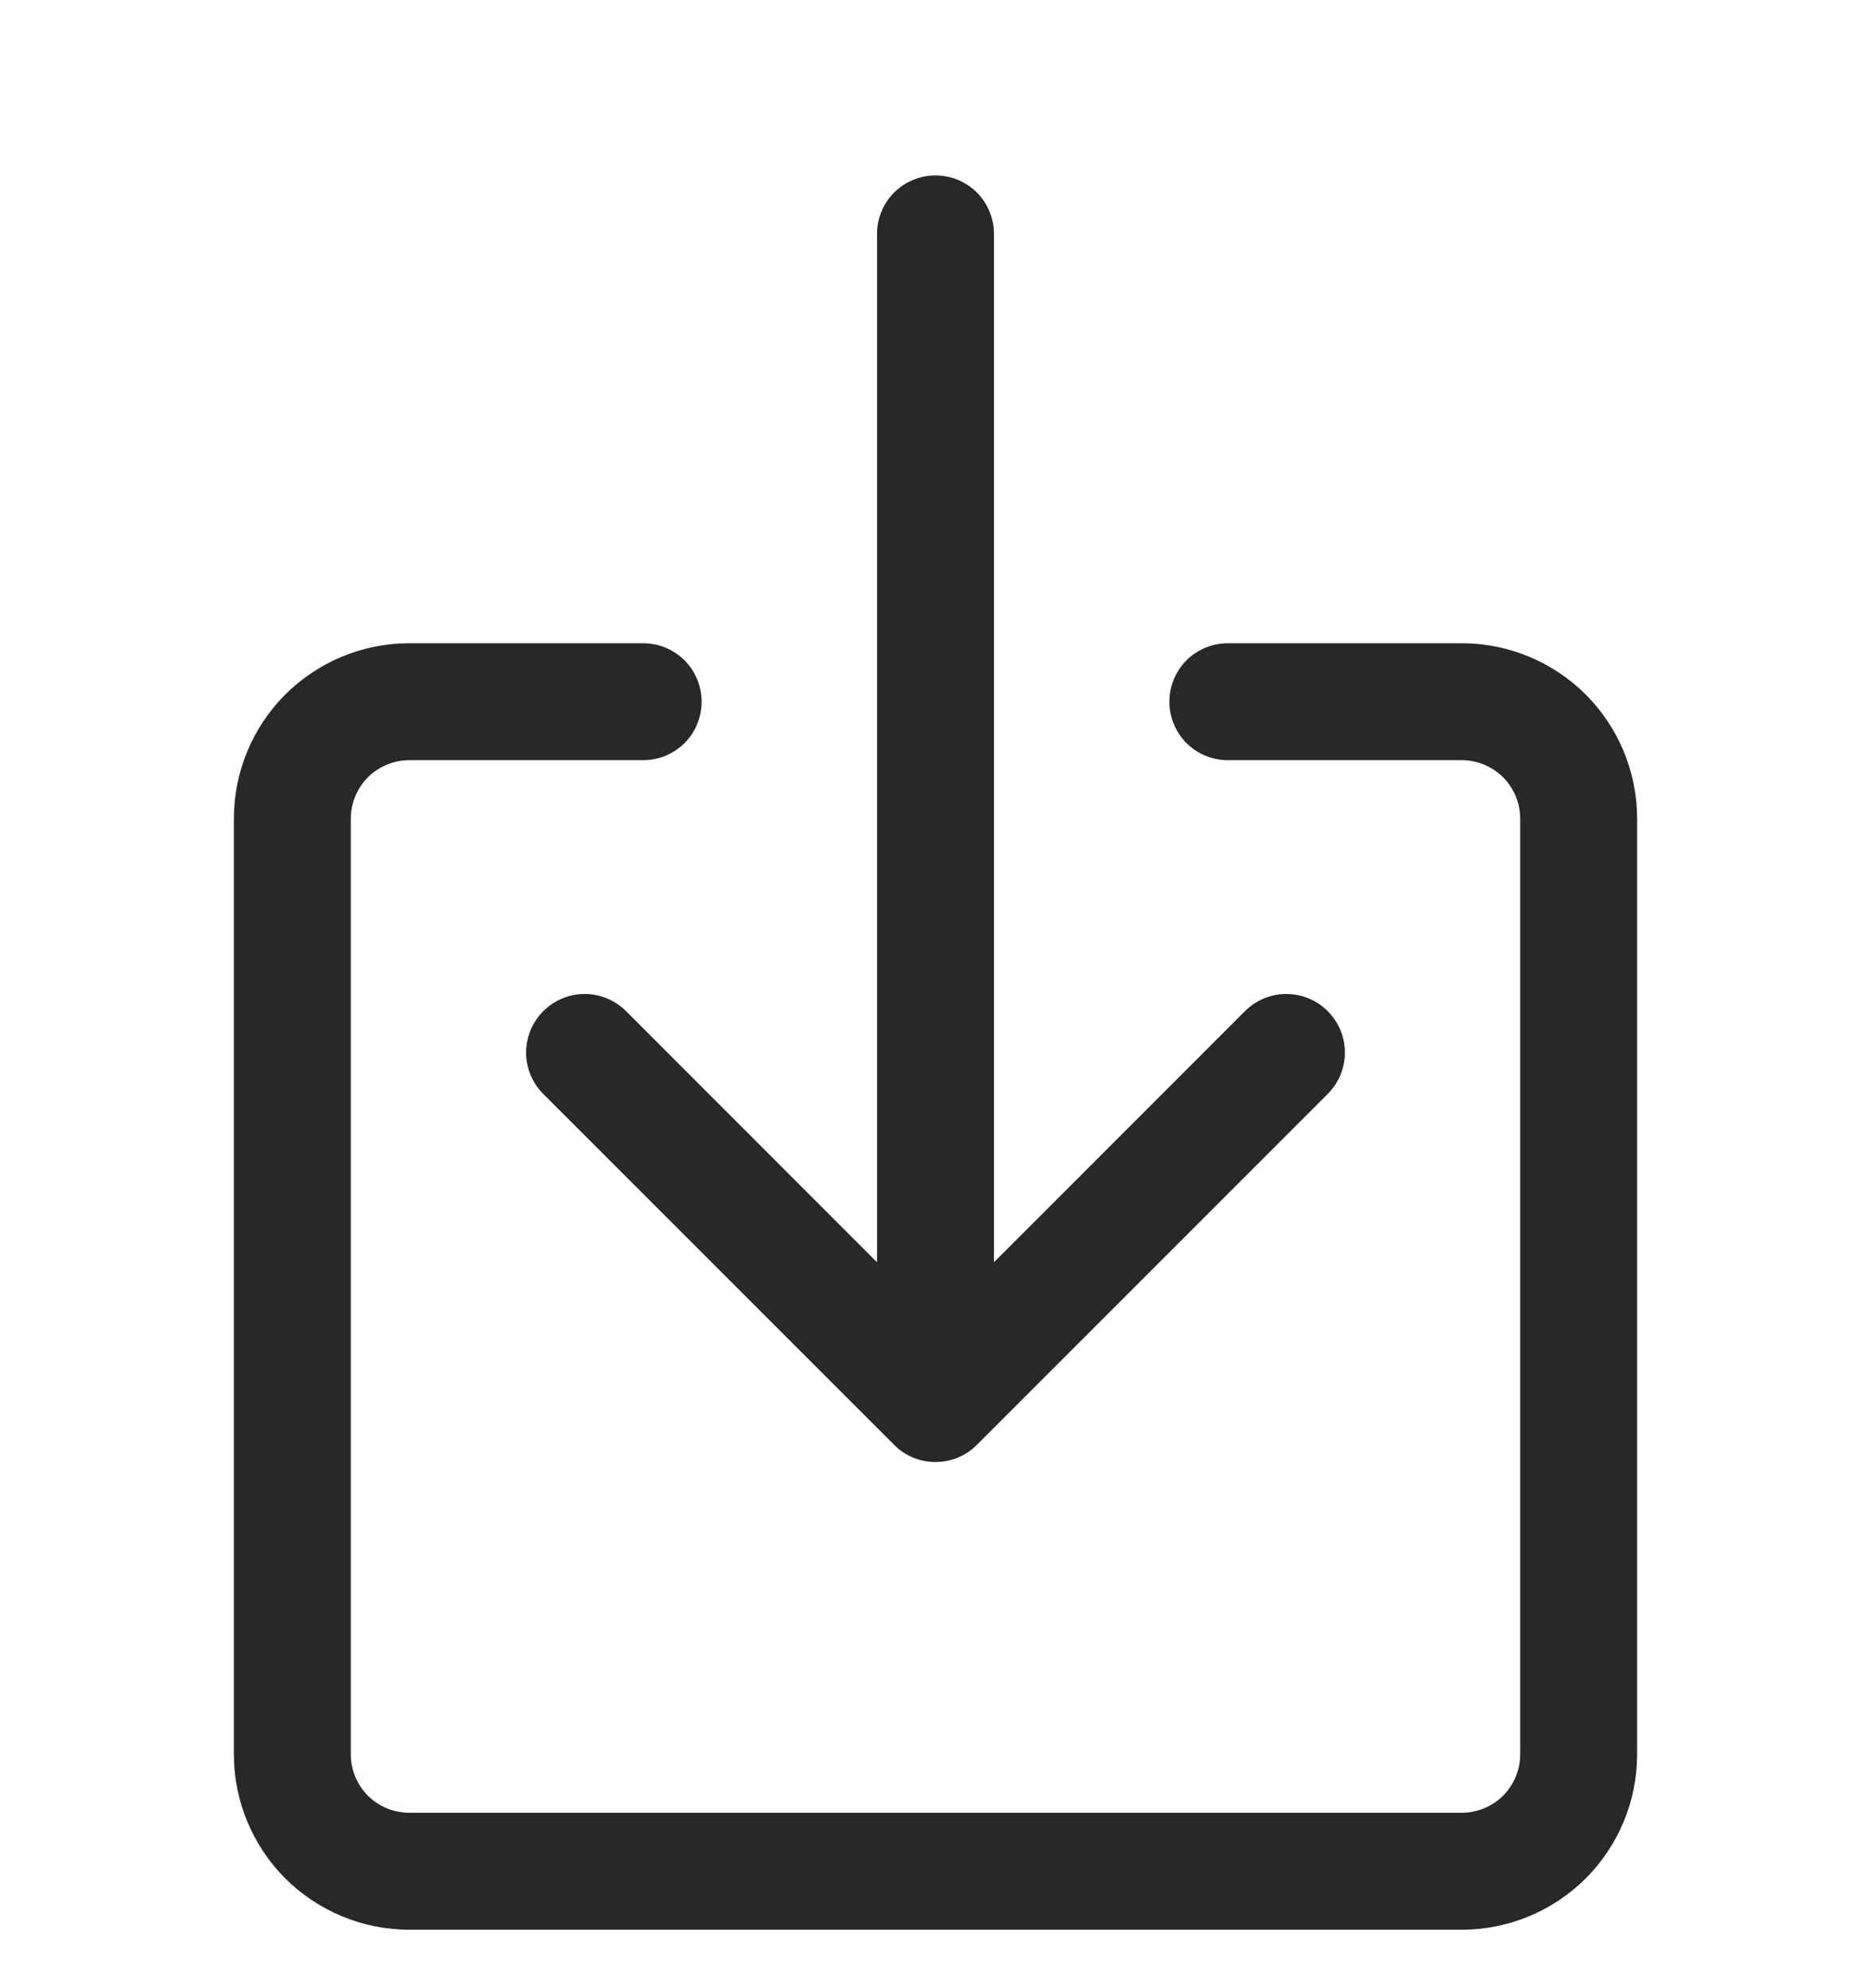 <svg xmlns="http://www.w3.org/2000/svg" width="16" height="17" viewBox="0 0 16 17" fill="none">
    <g clip-path="url(#clip0_55173_62739)">
      <path fill-rule="evenodd" clip-rule="evenodd" d="M3.5 6.5C3.367 6.5 3.24 6.553 3.146 6.646C3.053 6.74 3 6.867 3 7V15C3 15.133 3.053 15.26 3.146 15.354C3.24 15.447 3.367 15.5 3.5 15.5H12.5C12.633 15.5 12.76 15.447 12.854 15.354C12.947 15.26 13 15.133 13 15V7C13 6.867 12.947 6.74 12.854 6.646C12.76 6.553 12.633 6.5 12.5 6.5H10.5C10.367 6.5 10.24 6.447 10.146 6.354C10.053 6.26 10 6.133 10 6C10 5.867 10.053 5.74 10.146 5.646C10.24 5.553 10.367 5.5 10.5 5.5H12.5C12.898 5.5 13.279 5.658 13.561 5.939C13.842 6.221 14 6.602 14 7V15C14 15.398 13.842 15.779 13.561 16.061C13.279 16.342 12.898 16.5 12.5 16.5H3.5C3.102 16.5 2.721 16.342 2.439 16.061C2.158 15.779 2 15.398 2 15V7C2 6.602 2.158 6.221 2.439 5.939C2.721 5.658 3.102 5.5 3.5 5.5H5.5C5.633 5.5 5.76 5.553 5.854 5.646C5.947 5.74 6 5.867 6 6C6 6.133 5.947 6.26 5.854 6.354C5.76 6.447 5.633 6.5 5.5 6.5H3.5Z" fill="#28282A"/>
      <path fill-rule="evenodd" clip-rule="evenodd" d="M7.646 12.354C7.692 12.401 7.748 12.438 7.808 12.463C7.869 12.488 7.934 12.501 8 12.501C8.066 12.501 8.131 12.488 8.192 12.463C8.252 12.438 8.308 12.401 8.354 12.354L11.354 9.354C11.448 9.26 11.501 9.133 11.501 9C11.501 8.867 11.448 8.74 11.354 8.646C11.26 8.552 11.133 8.499 11 8.499C10.867 8.499 10.74 8.552 10.646 8.646L8.5 10.793V2C8.5 1.867 8.447 1.74 8.354 1.646C8.26 1.553 8.133 1.5 8 1.5C7.867 1.5 7.74 1.553 7.646 1.646C7.553 1.74 7.5 1.867 7.5 2V10.793L5.354 8.646C5.26 8.552 5.133 8.499 5 8.499C4.867 8.499 4.74 8.552 4.646 8.646C4.552 8.74 4.499 8.867 4.499 9C4.499 9.133 4.552 9.26 4.646 9.354L7.646 12.354Z" fill="#28282A"/>
    </g>
    <defs>
      <clipPath id="clip0_55173_62739">
        <rect width="16" height="16" fill="white" transform="translate(0 0.5)"/>
      </clipPath>
    </defs>
  </svg>